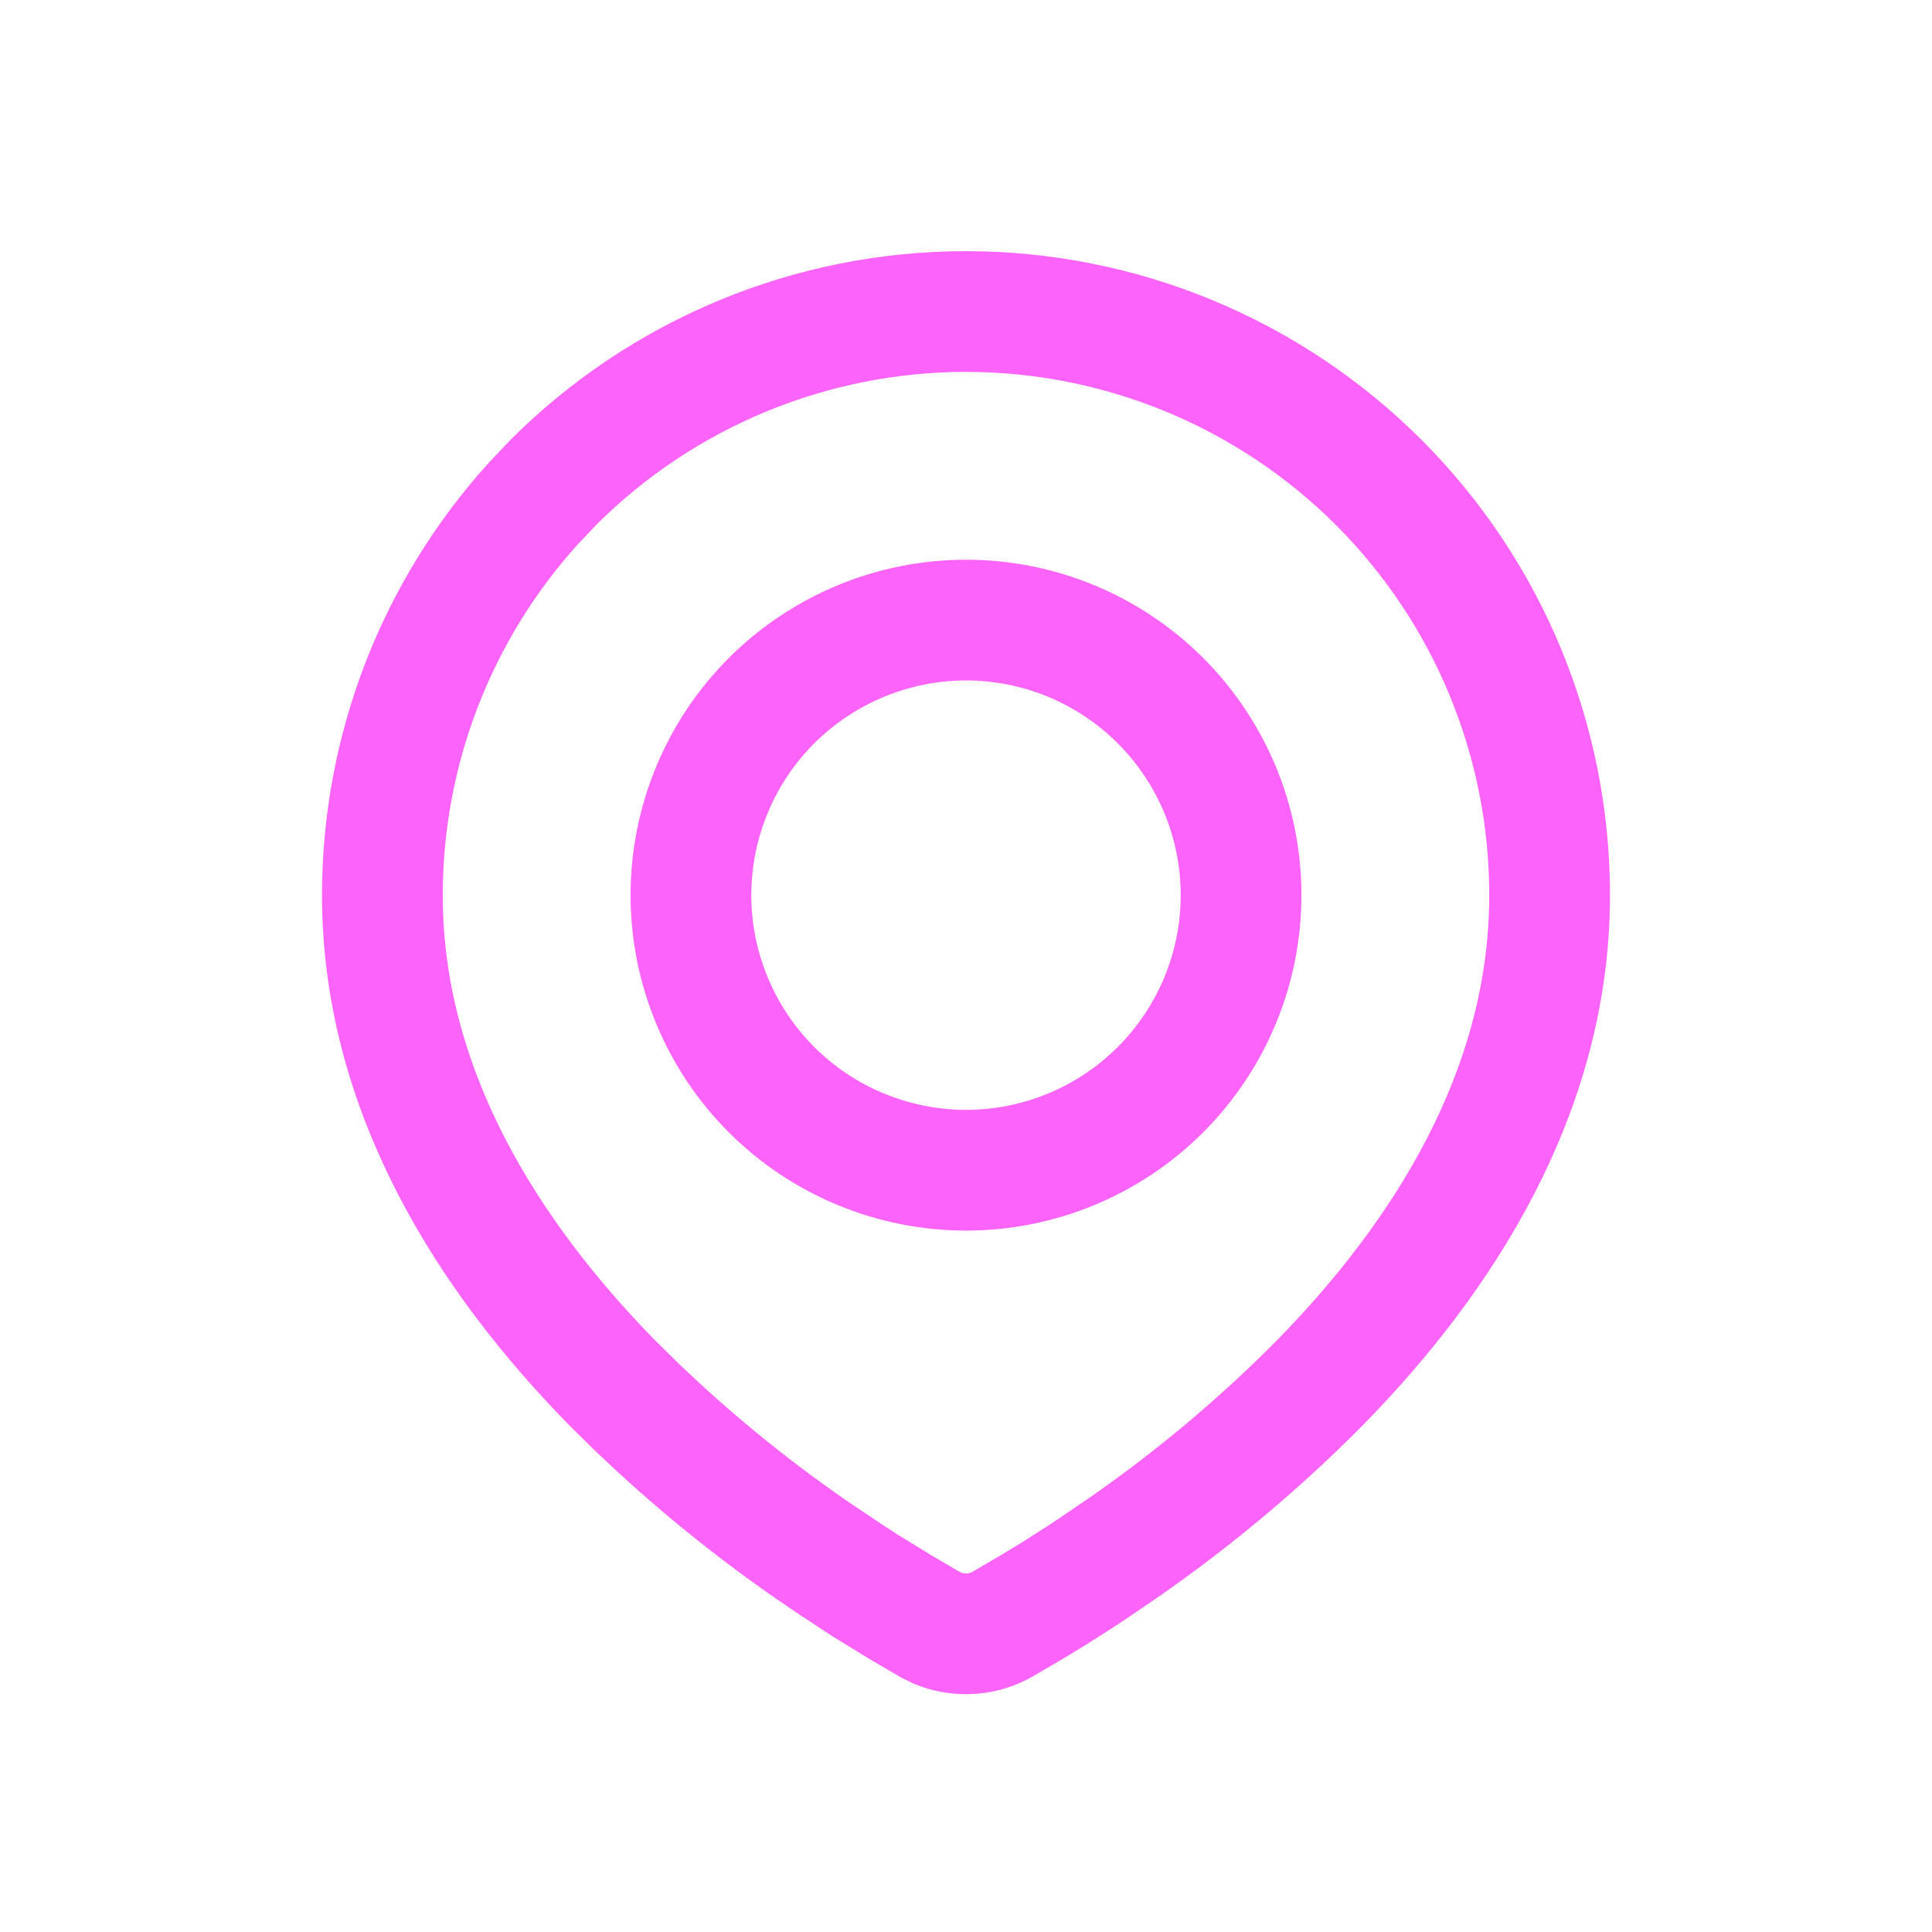 <?xml version="1.0" encoding="UTF-8"?> <svg xmlns="http://www.w3.org/2000/svg" width="24" height="24" viewBox="0 0 24 24" fill="none"><path d="M12 3.87C13.923 3.87 15.767 4.634 17.127 5.993C18.487 7.353 19.25 9.197 19.25 11.12C19.25 13.569 17.914 15.626 16.407 17.166C15.657 17.925 14.838 18.612 13.962 19.221L13.583 19.479L13.425 19.584L13.102 19.79L12.816 19.964L12.452 20.177C12.315 20.255 12.159 20.296 12 20.296C11.881 20.296 11.764 20.273 11.654 20.229L11.548 20.177L11.184 19.964L10.748 19.696L10.583 19.589L10.225 19.35H10.224C9.396 18.789 8.618 18.159 7.898 17.467L7.593 17.166C6.086 15.624 4.75 13.569 4.75 11.12C4.75 9.317 5.422 7.584 6.626 6.254L6.873 5.993C8.233 4.634 10.077 3.87 12 3.87ZM12 7.703C11.551 7.703 11.107 7.792 10.692 7.964C10.278 8.136 9.901 8.387 9.584 8.704C9.267 9.021 9.015 9.398 8.844 9.812C8.672 10.227 8.583 10.671 8.583 11.12C8.583 11.569 8.672 12.013 8.844 12.428C9.015 12.842 9.267 13.219 9.584 13.536C9.901 13.853 10.278 14.105 10.692 14.276C11.107 14.448 11.551 14.537 12 14.537C12.906 14.537 13.775 14.177 14.416 13.536C15.057 12.895 15.417 12.026 15.417 11.12C15.417 10.214 15.057 9.345 14.416 8.704C13.775 8.063 12.906 7.703 12 7.703Z" stroke="#FB63F9" stroke-width="1.5"></path></svg> 